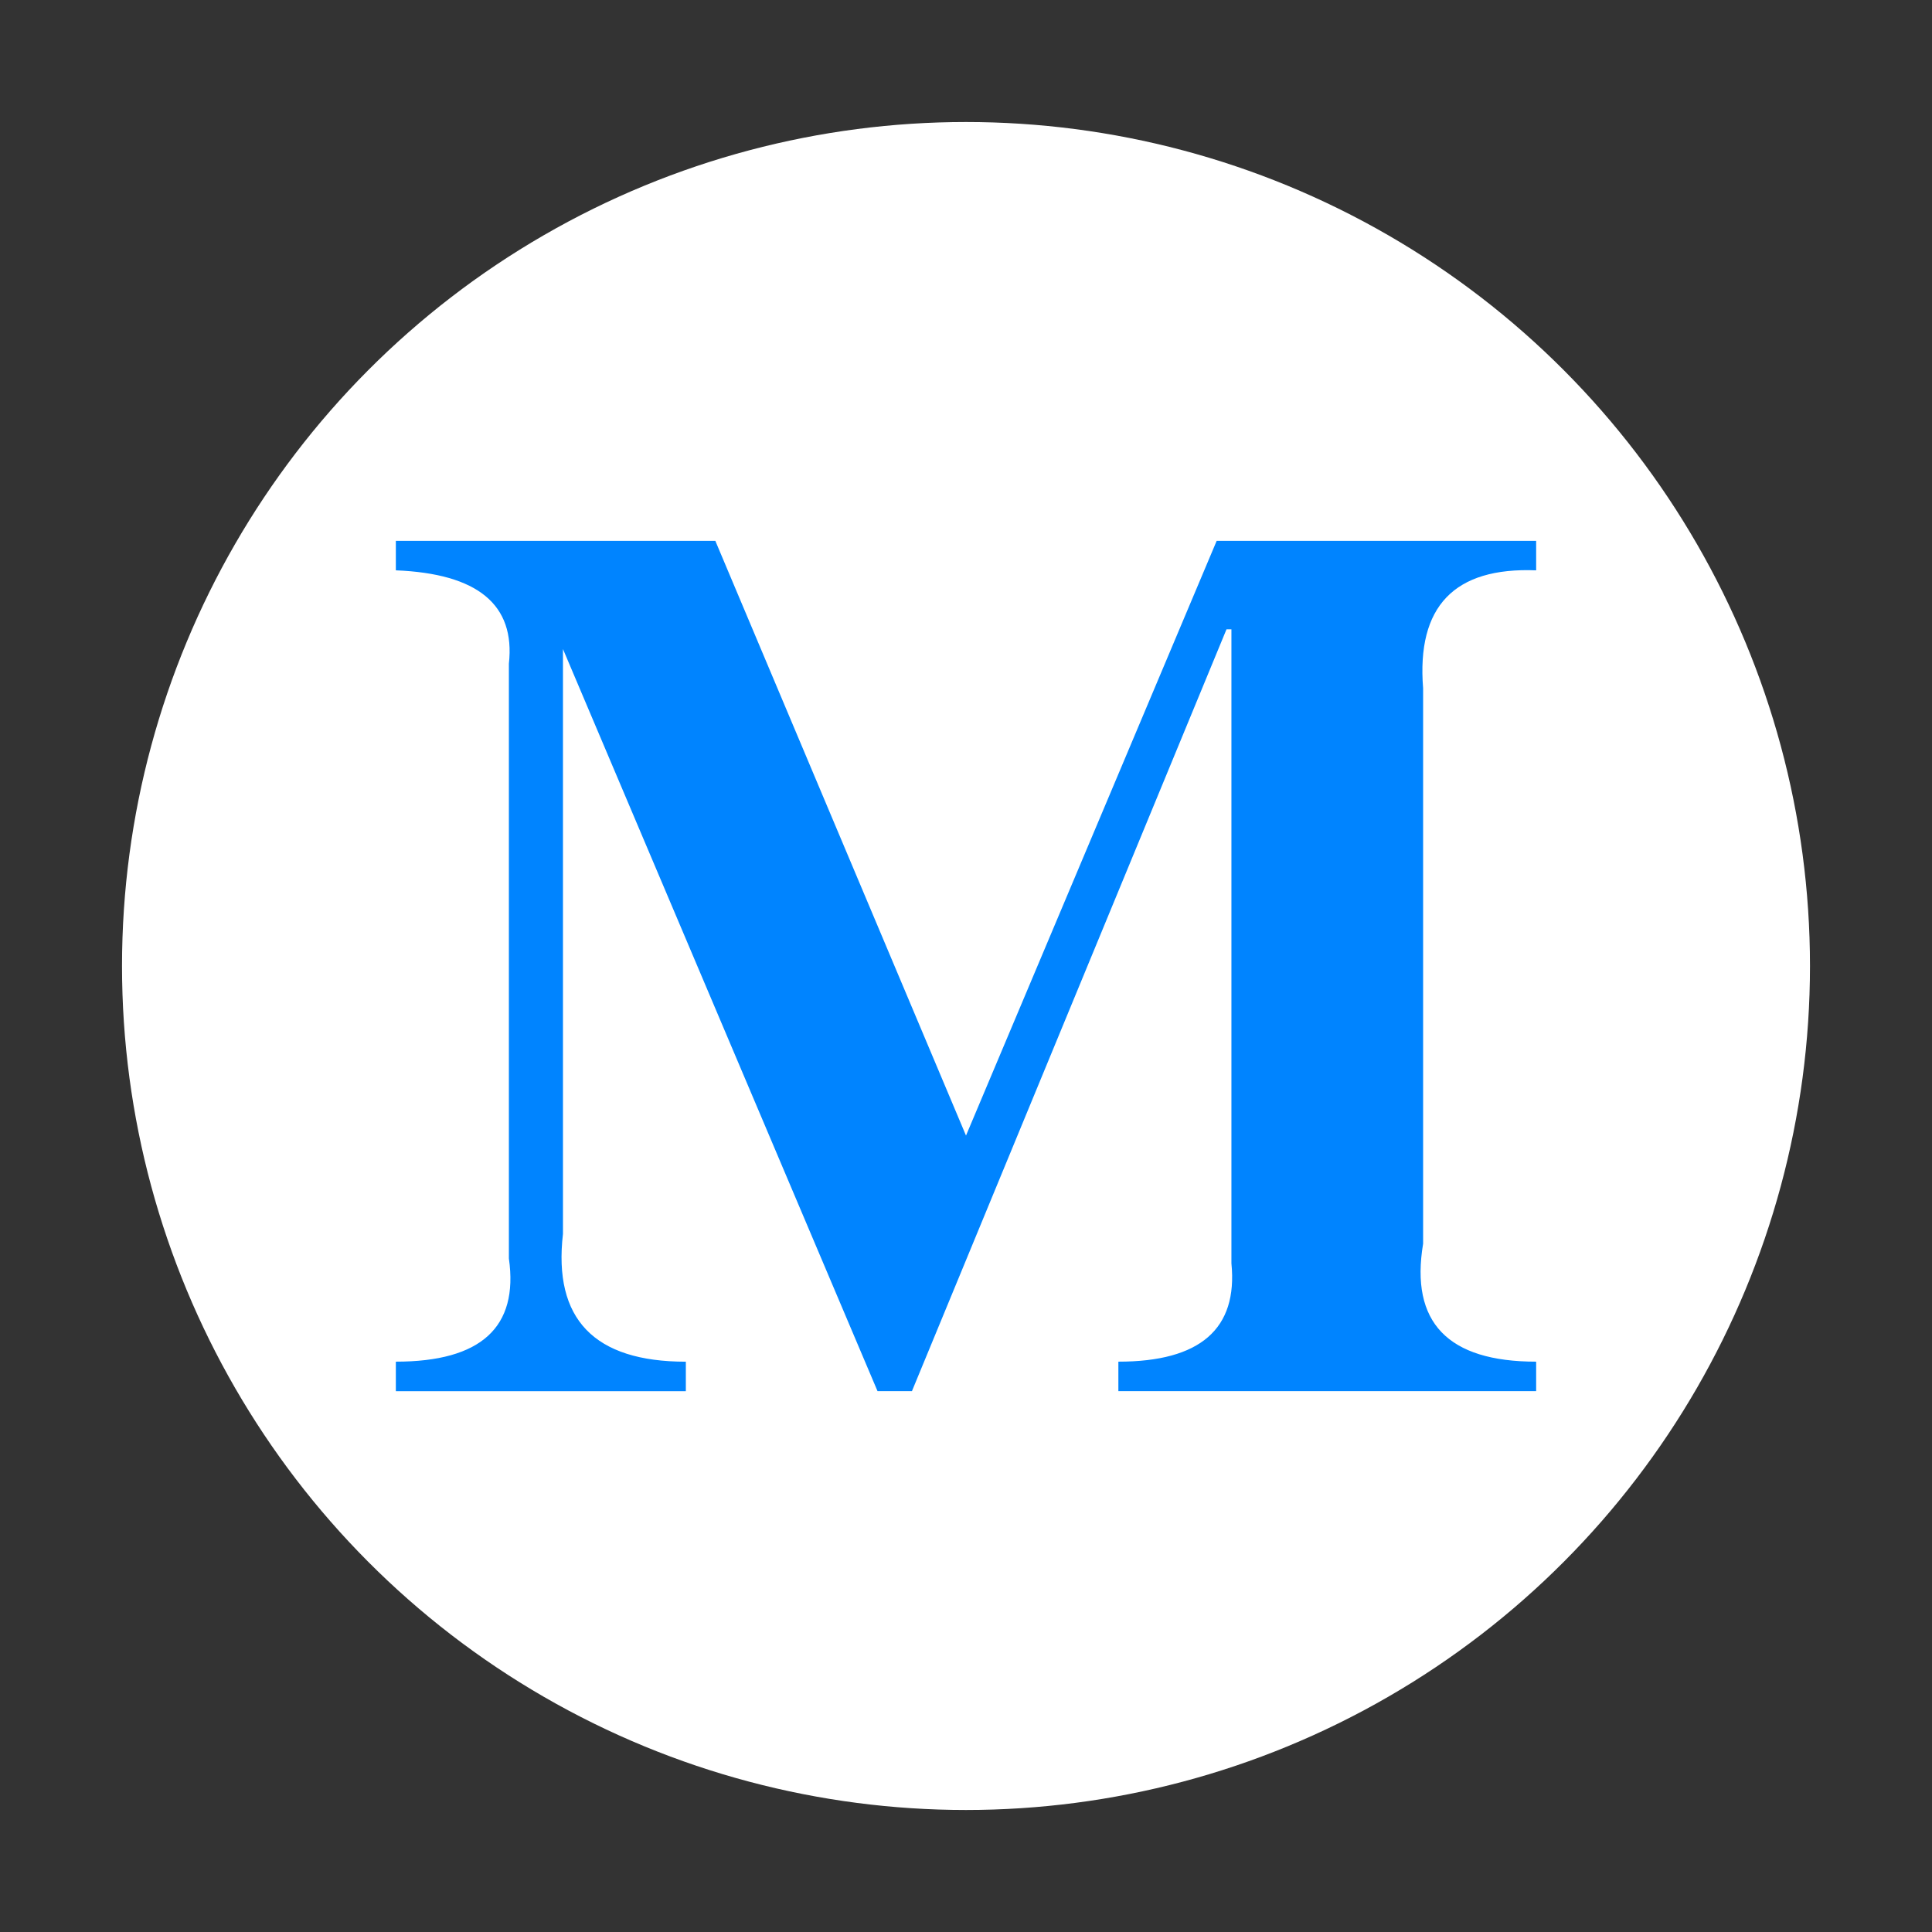 <svg id="图层_1" data-name="图层 1" xmlns="http://www.w3.org/2000/svg" viewBox="0 0 1024 1024"><rect x="0" y="0" width="1024" height="1024" fill="#333333" stroke="none"/><defs><style>.cls-1{fill:#fff;}.cls-2{fill:#0084ff;}</style></defs><title>m</title><circle class="cls-1" cx="512" cy="512" r="447.33"/><path class="cls-2" d="M814.19,721.71v15.63H592.76V721.71q65.09,0,59.92-52.1V333.55h-2.61L483.34,737.34H465.11L298.38,344V654q-7.81,67.72,65.13,67.73v15.63H209.81V721.71q67.73,0,59.91-54.71V351.79q5.22-46.91-59.91-49.5V286.66H379.14L512,601.88,644.86,286.66H814.19v15.63q-65.12-2.61-59.91,62.52V659.19Q743.86,721.71,814.19,721.71Z"/></svg>